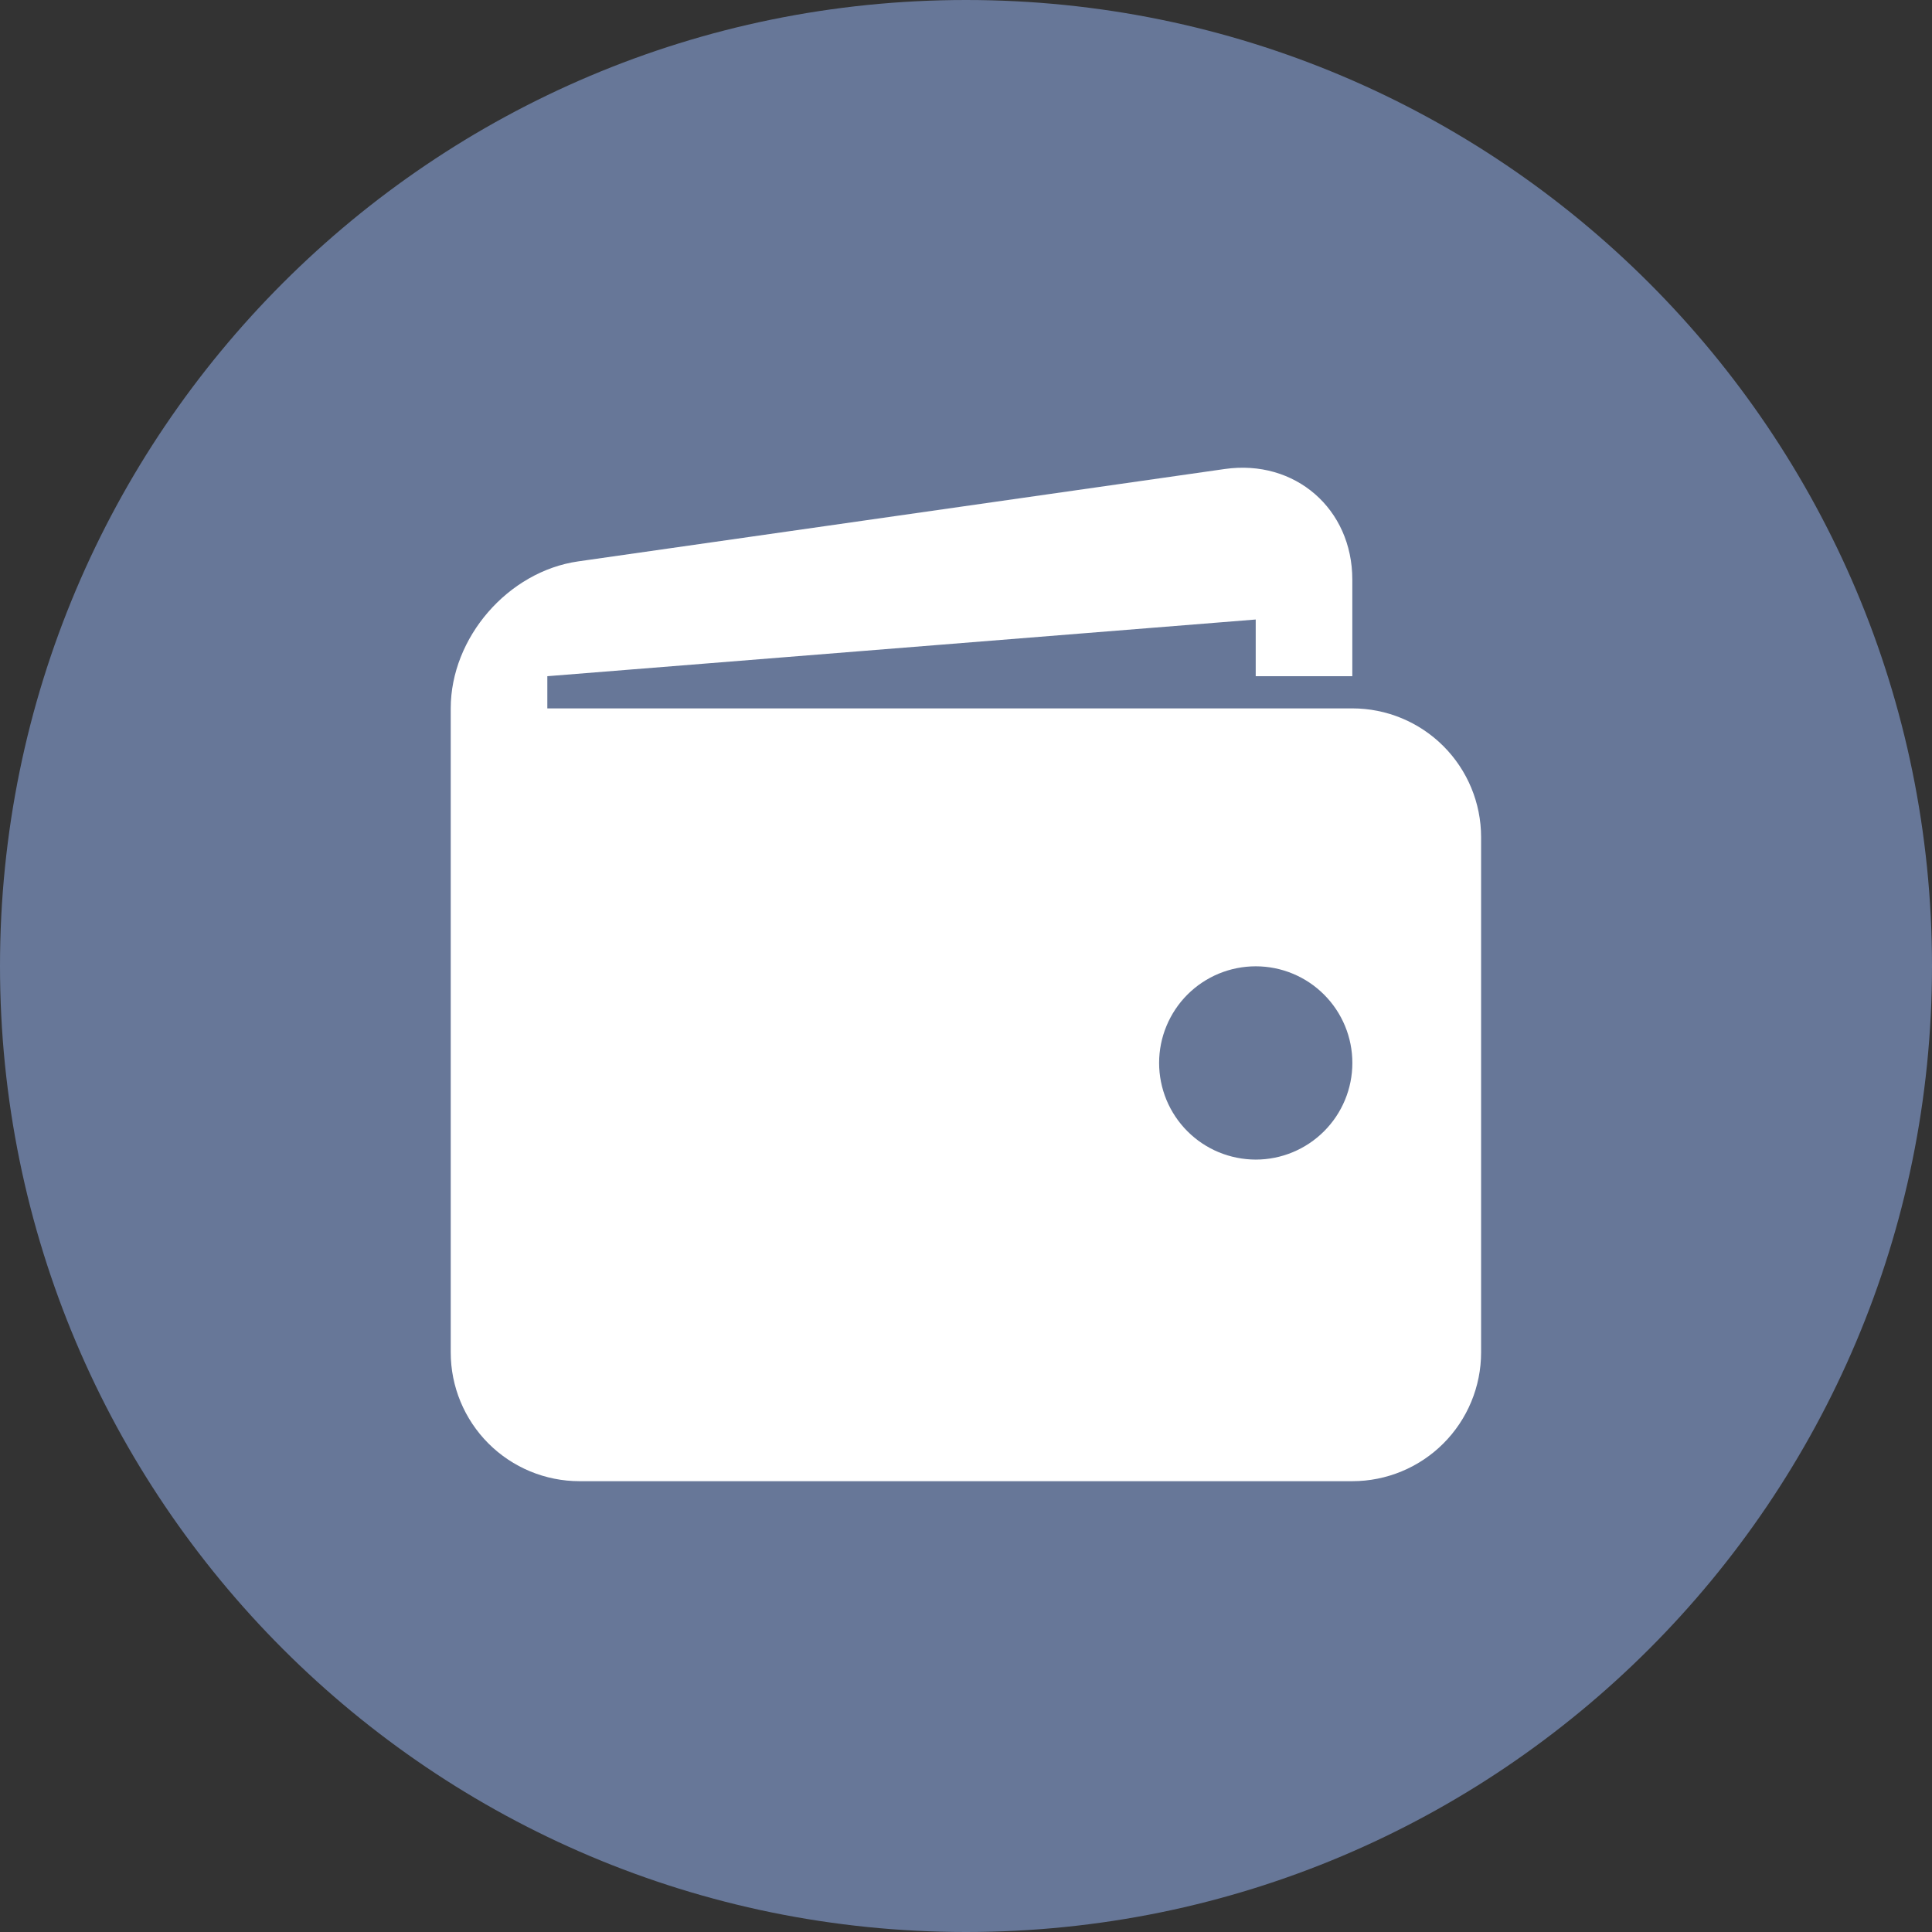 <svg width="44" height="44" viewBox="0 0 44 44" fill="none" xmlns="http://www.w3.org/2000/svg">
<rect x="0" y="0" width="44" height="44" fill="#333333" stroke="none"/>
<path d="M0 22C0 9.85 9.85 0 22 0C34.15 0 44 9.85 44 22C44 34.15 34.15 44 22 44C9.85 44 0 34.15 0 22Z" fill="#677798"/>
<path d="M30.798 16.133H12.465V15.4L28.598 14.109V15.4H30.798V13.2C30.798 11.586 29.491 10.454 27.895 10.681L13.169 12.785C11.571 13.013 10.265 14.52 10.265 16.133V30.8C10.265 31.578 10.574 32.324 11.124 32.874C11.674 33.424 12.42 33.733 13.198 33.733H30.798C31.576 33.733 32.322 33.424 32.872 32.874C33.422 32.324 33.731 31.578 33.731 30.8V19.066C33.731 18.288 33.422 17.542 32.872 16.992C32.322 16.442 31.576 16.133 30.798 16.133ZM28.598 26.409C28.309 26.408 28.023 26.351 27.756 26.241C27.489 26.13 27.246 25.968 27.042 25.763C26.838 25.559 26.676 25.316 26.565 25.049C26.455 24.782 26.398 24.496 26.398 24.207C26.398 23.918 26.455 23.632 26.566 23.365C26.677 23.098 26.839 22.855 27.043 22.651C27.247 22.447 27.49 22.285 27.757 22.174C28.024 22.064 28.31 22.007 28.599 22.007C29.183 22.007 29.743 22.239 30.155 22.652C30.568 23.065 30.8 23.625 30.799 24.209C30.799 24.792 30.567 25.352 30.154 25.764C29.741 26.177 29.182 26.409 28.598 26.409Z" fill="white"/>
</svg>
